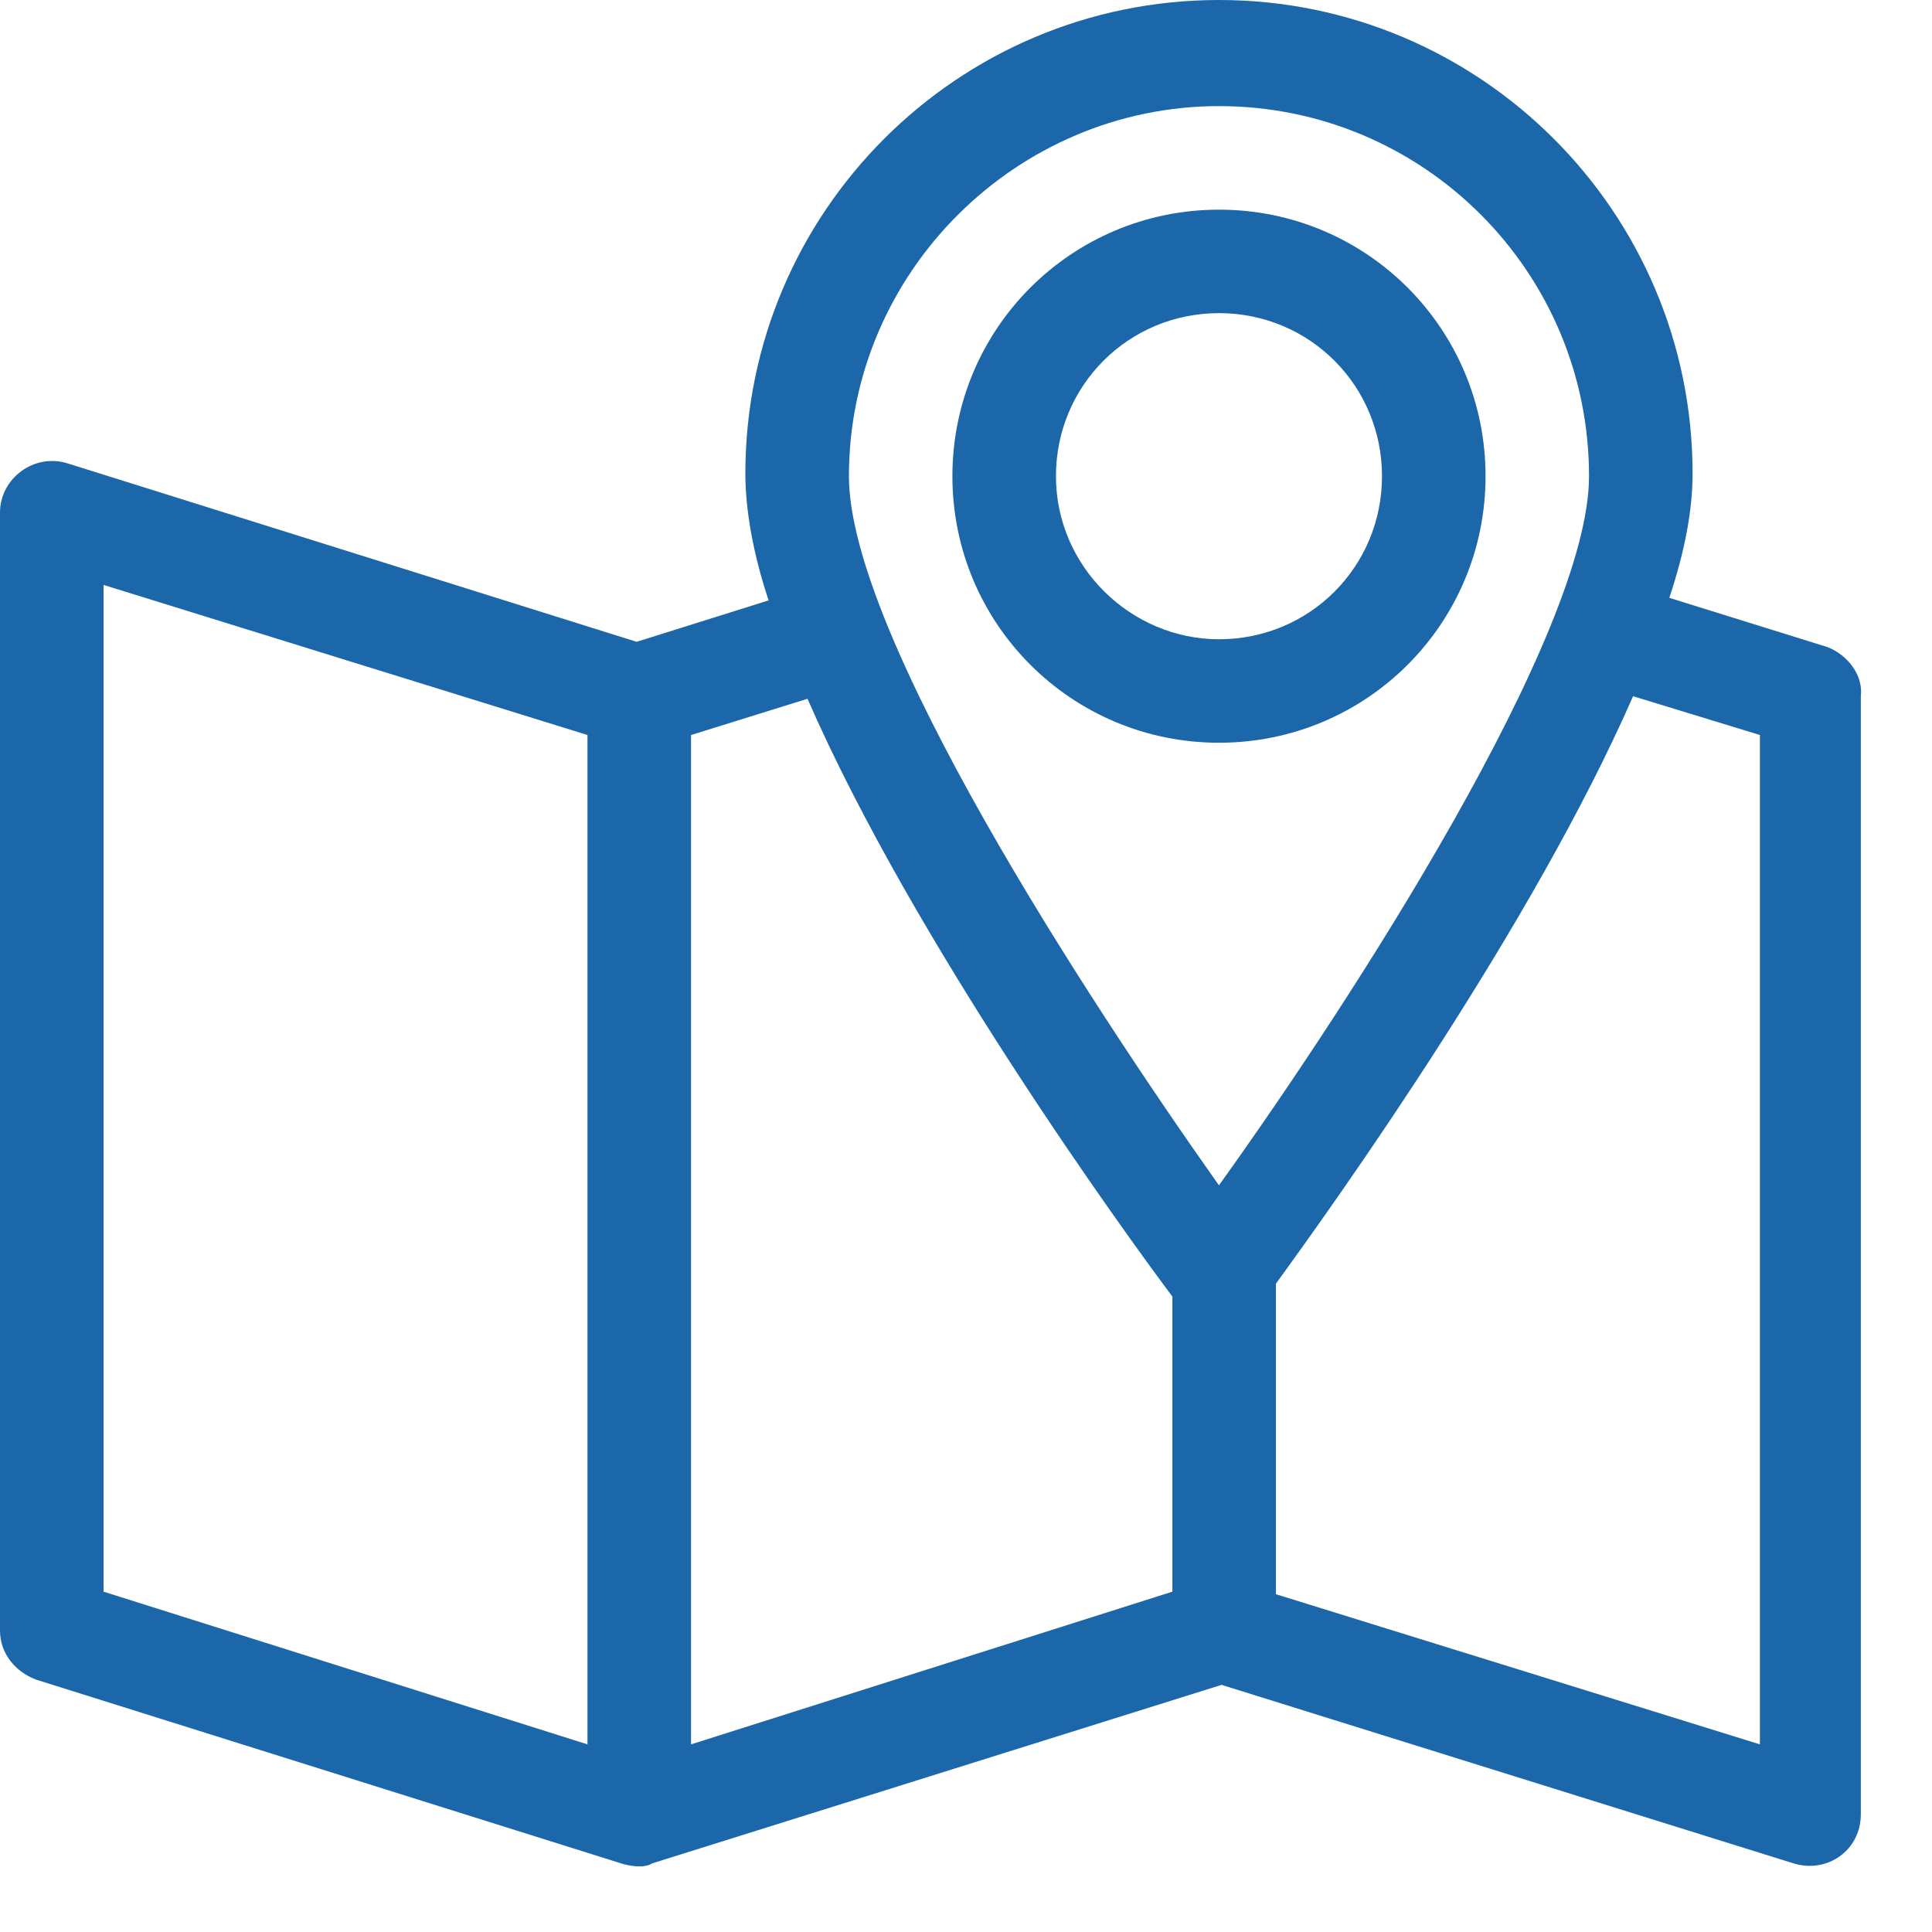 <svg width="25" height="25" viewBox="0 0 25 25" fill="none" xmlns="http://www.w3.org/2000/svg">
<path d="M19.223 6.162C19.223 4.253 17.683 2.713 15.774 2.713C13.865 2.713 12.324 4.253 12.324 6.162C12.324 8.071 13.865 9.611 15.774 9.611C17.683 9.611 19.223 8.071 19.223 6.162ZM13.664 6.162C13.664 4.99 14.601 4.052 15.774 4.052C16.946 4.052 17.883 4.99 17.883 6.162C17.883 7.334 16.946 8.272 15.774 8.272C14.635 8.272 13.664 7.334 13.664 6.162Z" fill="#1B67AA"/>
<path d="M23.643 8.372L21.601 7.736C21.802 7.133 21.902 6.597 21.902 6.129C21.902 2.746 19.156 0 15.773 0C12.391 0 9.645 2.746 9.645 6.129C9.645 6.597 9.745 7.167 9.946 7.769L8.238 8.305L0.871 5.995C0.435 5.861 0 6.196 0 6.631V21.098C0 21.4 0.201 21.634 0.469 21.735L8.037 24.112C8.138 24.146 8.339 24.179 8.439 24.112L15.807 21.802L23.208 24.112C23.643 24.246 24.079 23.945 24.079 23.476V9.009C24.112 8.741 23.911 8.473 23.643 8.372ZM7.602 22.572L1.34 20.596V7.569L7.602 9.511V22.572ZM15.773 1.373C18.419 1.373 20.562 3.516 20.562 6.162C20.562 8.205 17.481 12.96 15.773 15.338C14.066 12.927 10.985 8.205 10.985 6.162C10.985 3.516 13.161 1.373 15.773 1.373ZM8.942 22.572V9.511L10.449 9.042C11.822 12.19 14.568 15.974 15.171 16.778V20.596L8.942 22.572ZM22.773 22.572L16.51 20.629V16.611C17.314 15.505 19.826 11.989 21.132 9.009L22.773 9.511V22.572Z" fill="#1B67AA"/>
</svg>
